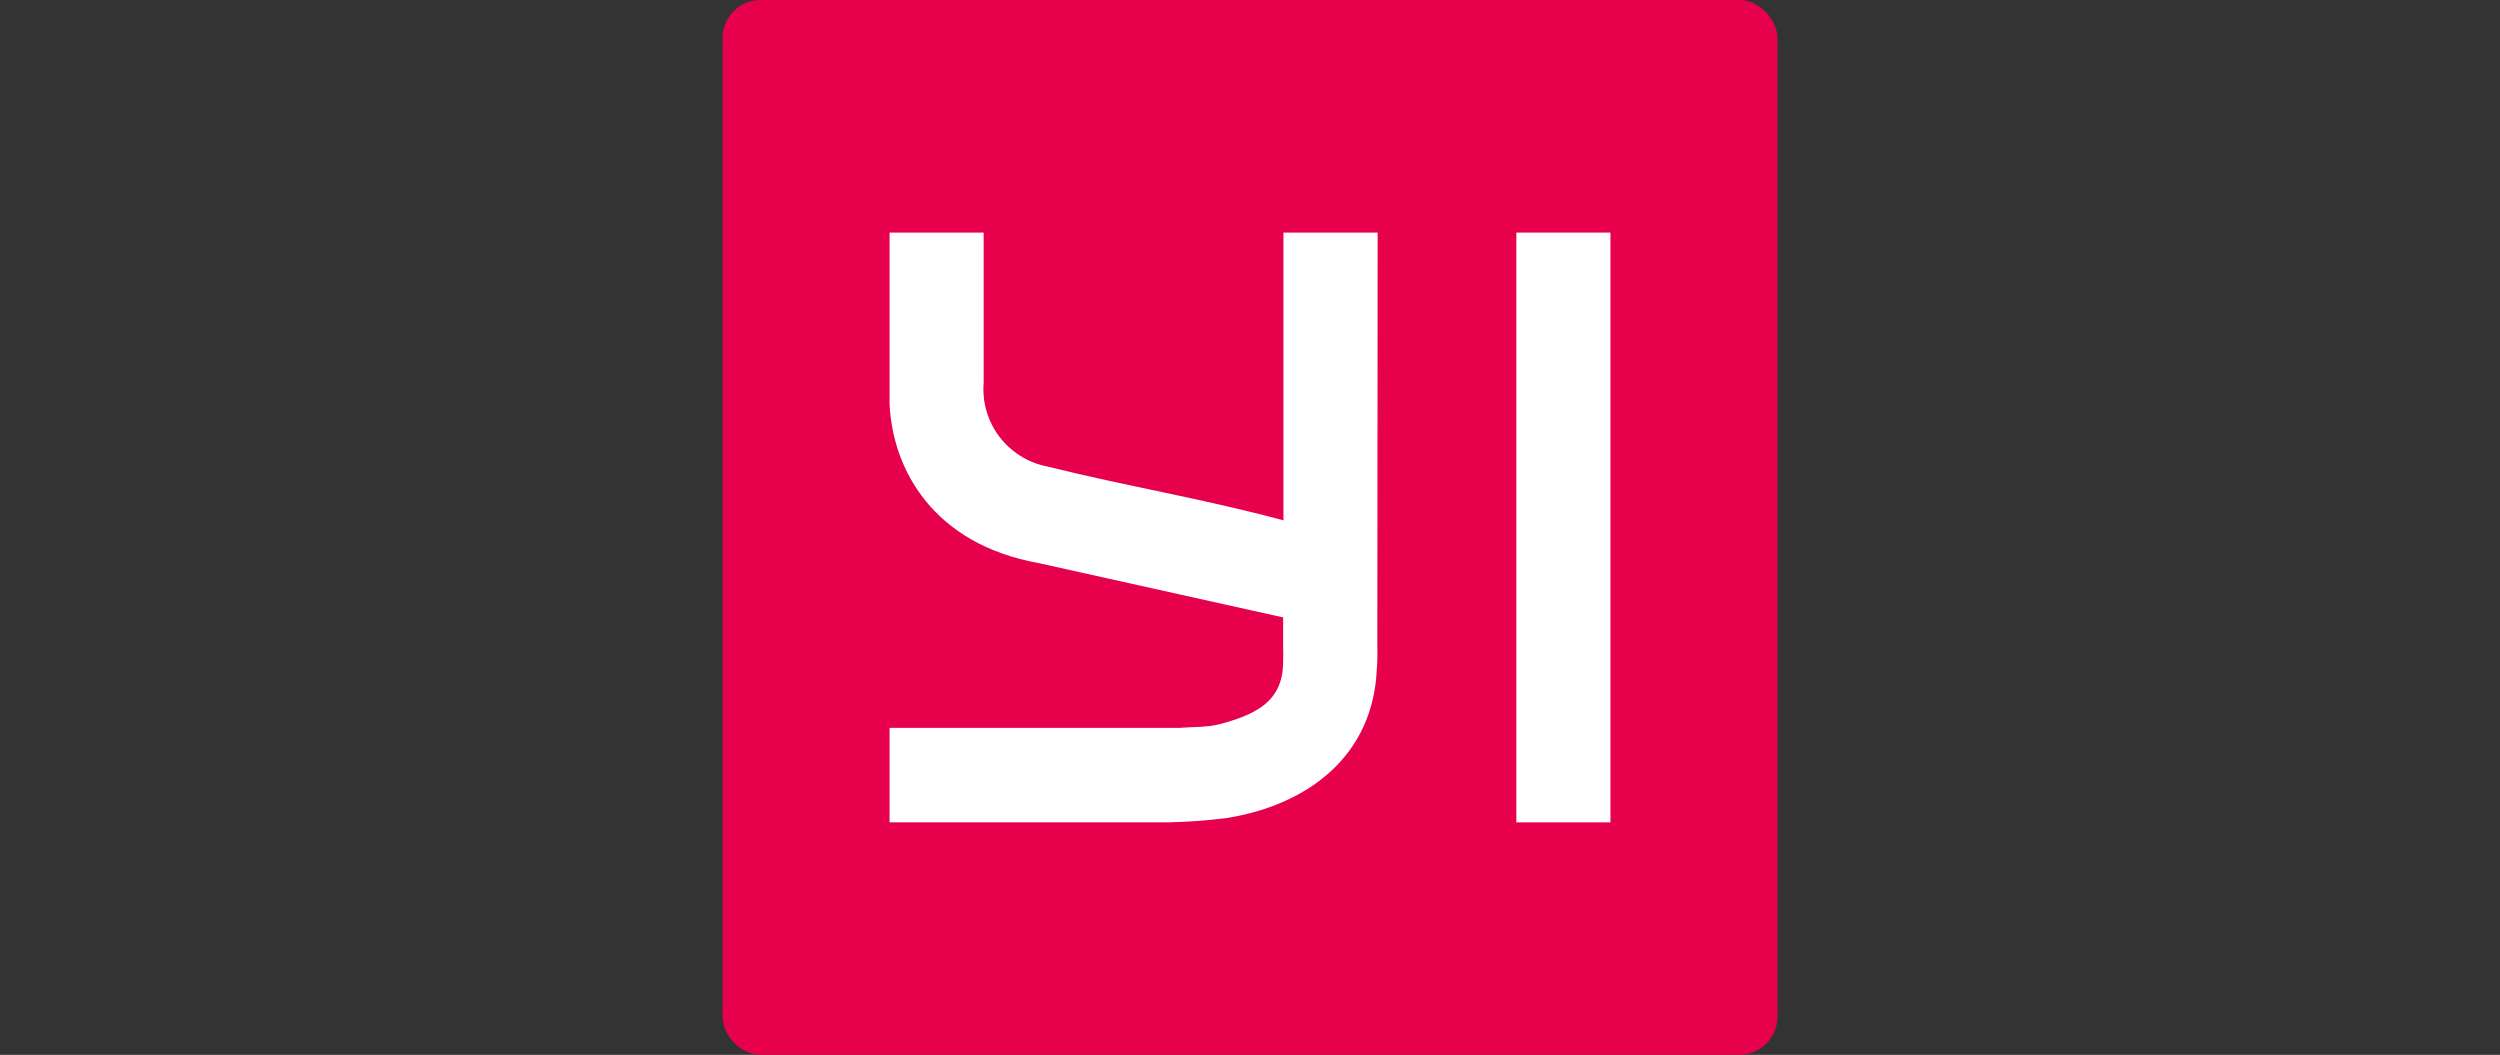 <?xml version="1.0" encoding="UTF-8"?>
<svg id="Warstwa_3" data-name="Warstwa 3" xmlns="http://www.w3.org/2000/svg" width="237" height="100" viewBox="0 0 237 100">
  <rect x="0" y="0" width="237" height="100" fill="#333333" stroke="none"/>
  <defs>
    <style>
      .cls-1 {
        fill: #e7004c;
      }

      .cls-1, .cls-2 {
        stroke-width: 0px;
      }

      .cls-2 {
        fill: #fff;
      }
    </style>
  </defs>
  <g id="_图层_2" data-name="图层 2">
    <g id="Layer_1" data-name="Layer 1">
      <rect class="cls-1" x="68.5" width="100" height="100" rx="3.6" ry="3.6"/>
      <path class="cls-2" d="m130.58,61.42c0,.7,0,1.37-.06,2.02-.34,8.13-6.42,12.88-14.29,14.12-1.83.23-3.67.36-5.52.4h-26.38v-8.96h27.51c1.26-.1,2.63-.04,3.83-.36,3.44-.93,5.97-2.17,5.97-5.91v-.31c.02-.28.02-.56,0-.84v-3.05l-23.13-5.14c-10.03-1.79-13.91-8.88-14.18-15.12v-16.22h8.92v14.25c-.3,3.79,2.29,7.19,6.02,7.92,7.51,1.87,14.9,3.08,22.4,5.11v-27.28h8.93l-.03,39.37Z"/>
      <polygon class="cls-2" points="152.67 77.96 143.75 77.96 143.75 77.77 143.75 22.05 152.67 22.05 152.67 77.96"/>
    </g>
  </g>
</svg>